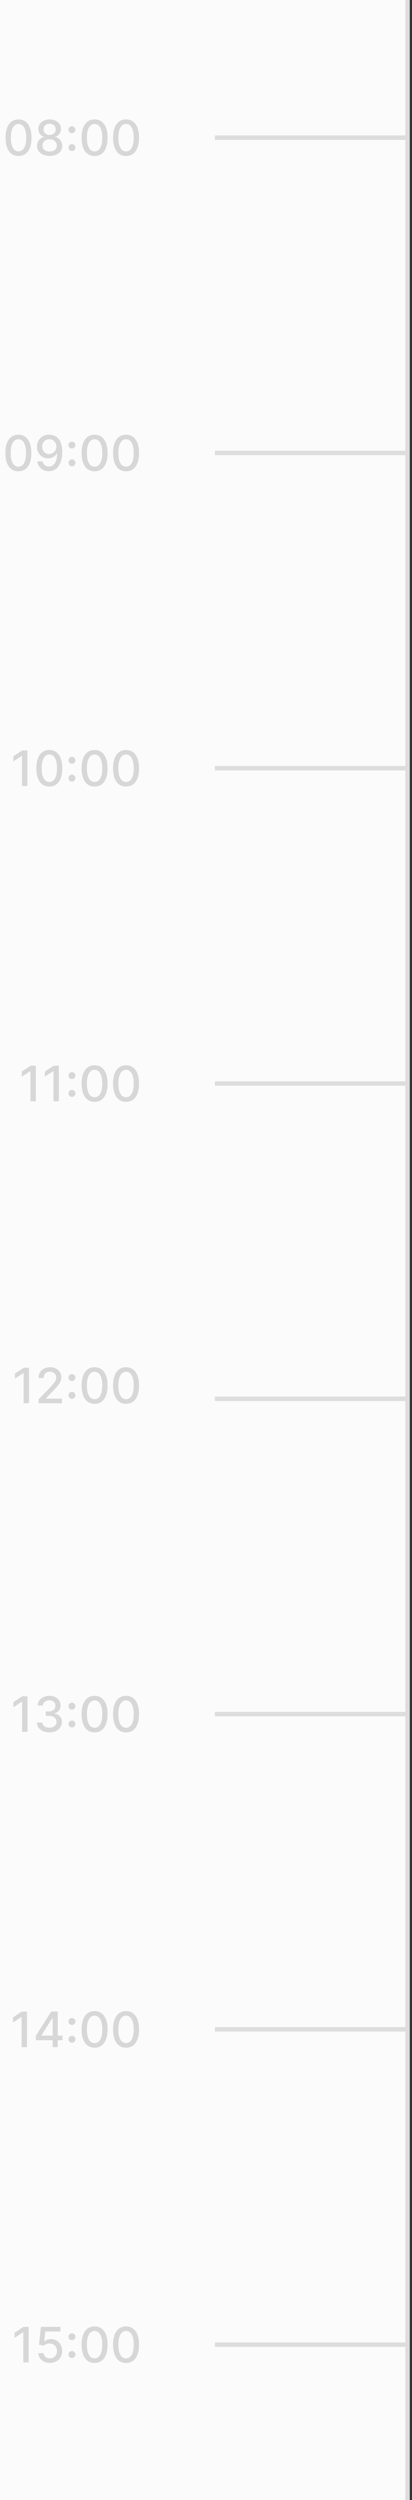 <?xml version="1.0" encoding="UTF-8"?> <svg xmlns="http://www.w3.org/2000/svg" width="93" height="563" viewBox="0 0 93 563" fill="none"><rect x="0" y="0" width="93" height="563" fill="#333333" stroke="none"/><rect width="92" height="563" fill="#FBFBFB"></rect><path d="M4.188 35.133C3.57 35.13 3.043 34.967 2.605 34.645C2.168 34.322 1.833 33.852 1.602 33.234C1.37 32.617 1.254 31.874 1.254 31.004C1.254 30.137 1.37 29.396 1.602 28.781C1.836 28.167 2.172 27.698 2.609 27.375C3.049 27.052 3.576 26.891 4.188 26.891C4.799 26.891 5.324 27.053 5.762 27.379C6.199 27.702 6.534 28.171 6.766 28.785C7 29.397 7.117 30.137 7.117 31.004C7.117 31.876 7.001 32.621 6.77 33.238C6.538 33.853 6.203 34.323 5.766 34.648C5.328 34.971 4.802 35.133 4.188 35.133ZM4.188 34.09C4.729 34.09 5.152 33.825 5.457 33.297C5.764 32.768 5.918 32.004 5.918 31.004C5.918 30.34 5.848 29.779 5.707 29.32C5.569 28.859 5.37 28.51 5.109 28.273C4.852 28.034 4.544 27.914 4.188 27.914C3.648 27.914 3.225 28.18 2.918 28.711C2.611 29.242 2.456 30.006 2.453 31.004C2.453 31.671 2.522 32.234 2.66 32.695C2.801 33.154 3 33.501 3.258 33.738C3.516 33.973 3.826 34.09 4.188 34.09ZM11.206 35.109C10.646 35.109 10.151 35.013 9.722 34.82C9.295 34.628 8.96 34.362 8.718 34.023C8.476 33.685 8.356 33.3 8.358 32.867C8.356 32.529 8.425 32.217 8.565 31.934C8.709 31.647 8.903 31.409 9.147 31.219C9.392 31.026 9.666 30.904 9.968 30.852V30.805C9.569 30.708 9.25 30.495 9.011 30.164C8.771 29.833 8.653 29.453 8.655 29.023C8.653 28.615 8.761 28.25 8.979 27.93C9.201 27.607 9.504 27.353 9.89 27.168C10.275 26.983 10.714 26.891 11.206 26.891C11.693 26.891 12.128 26.984 12.511 27.172C12.896 27.357 13.2 27.611 13.421 27.934C13.642 28.254 13.754 28.617 13.757 29.023C13.754 29.453 13.632 29.833 13.39 30.164C13.148 30.495 12.832 30.708 12.444 30.805V30.852C12.744 30.904 13.013 31.026 13.253 31.219C13.495 31.409 13.688 31.647 13.831 31.934C13.977 32.217 14.051 32.529 14.054 32.867C14.051 33.3 13.929 33.685 13.687 34.023C13.444 34.362 13.108 34.628 12.679 34.82C12.252 35.013 11.761 35.109 11.206 35.109ZM11.206 34.121C11.537 34.121 11.823 34.066 12.065 33.957C12.308 33.845 12.495 33.69 12.628 33.492C12.761 33.292 12.829 33.057 12.831 32.789C12.829 32.51 12.755 32.264 12.612 32.051C12.472 31.837 12.28 31.669 12.038 31.547C11.796 31.424 11.519 31.363 11.206 31.363C10.891 31.363 10.611 31.424 10.366 31.547C10.121 31.669 9.929 31.837 9.788 32.051C9.647 32.264 9.578 32.51 9.581 32.789C9.578 33.057 9.642 33.292 9.772 33.492C9.905 33.69 10.094 33.845 10.339 33.957C10.584 34.066 10.873 34.121 11.206 34.121ZM11.206 30.398C11.472 30.398 11.707 30.345 11.913 30.238C12.119 30.131 12.28 29.983 12.398 29.793C12.517 29.603 12.579 29.38 12.581 29.125C12.579 28.875 12.519 28.656 12.401 28.469C12.287 28.281 12.127 28.137 11.921 28.035C11.715 27.931 11.477 27.879 11.206 27.879C10.93 27.879 10.688 27.931 10.479 28.035C10.274 28.137 10.114 28.281 9.999 28.469C9.884 28.656 9.828 28.875 9.831 29.125C9.828 29.38 9.886 29.603 10.003 29.793C10.12 29.983 10.282 30.131 10.487 30.238C10.696 30.345 10.935 30.398 11.206 30.398ZM16.238 34.008C16.025 34.008 15.841 33.932 15.688 33.781C15.534 33.628 15.457 33.443 15.457 33.227C15.457 33.013 15.534 32.831 15.688 32.68C15.841 32.526 16.025 32.449 16.238 32.449C16.452 32.449 16.635 32.526 16.789 32.68C16.943 32.831 17.02 33.013 17.02 33.227C17.02 33.37 16.983 33.501 16.91 33.621C16.84 33.738 16.746 33.832 16.629 33.902C16.512 33.973 16.381 34.008 16.238 34.008ZM16.238 30C16.025 30 15.841 29.924 15.688 29.773C15.534 29.62 15.457 29.435 15.457 29.219C15.457 29.005 15.534 28.823 15.688 28.672C15.841 28.518 16.025 28.441 16.238 28.441C16.452 28.441 16.635 28.518 16.789 28.672C16.943 28.823 17.02 29.005 17.02 29.219C17.02 29.362 16.983 29.494 16.91 29.613C16.84 29.73 16.746 29.824 16.629 29.895C16.512 29.965 16.381 30 16.238 30ZM21.354 35.133C20.736 35.13 20.209 34.967 19.771 34.645C19.334 34.322 18.999 33.852 18.768 33.234C18.536 32.617 18.42 31.874 18.42 31.004C18.42 30.137 18.536 29.396 18.768 28.781C19.002 28.167 19.338 27.698 19.775 27.375C20.215 27.052 20.741 26.891 21.354 26.891C21.965 26.891 22.49 27.053 22.928 27.379C23.365 27.702 23.7 28.171 23.932 28.785C24.166 29.397 24.283 30.137 24.283 31.004C24.283 31.876 24.167 32.621 23.936 33.238C23.704 33.853 23.369 34.323 22.932 34.648C22.494 34.971 21.968 35.133 21.354 35.133ZM21.354 34.09C21.895 34.09 22.318 33.825 22.623 33.297C22.93 32.768 23.084 32.004 23.084 31.004C23.084 30.34 23.014 29.779 22.873 29.32C22.735 28.859 22.536 28.51 22.275 28.273C22.018 28.034 21.71 27.914 21.354 27.914C20.814 27.914 20.391 28.18 20.084 28.711C19.777 29.242 19.622 30.006 19.619 31.004C19.619 31.671 19.688 32.234 19.826 32.695C19.967 33.154 20.166 33.501 20.424 33.738C20.682 33.973 20.991 34.09 21.354 34.09ZM28.454 35.133C27.837 35.13 27.31 34.967 26.872 34.645C26.435 34.322 26.1 33.852 25.868 33.234C25.636 32.617 25.52 31.874 25.52 31.004C25.52 30.137 25.636 29.396 25.868 28.781C26.102 28.167 26.439 27.698 26.876 27.375C27.316 27.052 27.842 26.891 28.454 26.891C29.066 26.891 29.591 27.053 30.028 27.379C30.466 27.702 30.8 28.171 31.032 28.785C31.267 29.397 31.384 30.137 31.384 31.004C31.384 31.876 31.268 32.621 31.036 33.238C30.804 33.853 30.47 34.323 30.032 34.648C29.595 34.971 29.069 35.133 28.454 35.133ZM28.454 34.09C28.996 34.09 29.419 33.825 29.724 33.297C30.031 32.768 30.185 32.004 30.185 31.004C30.185 30.34 30.114 29.779 29.974 29.32C29.836 28.859 29.636 28.51 29.376 28.273C29.118 28.034 28.811 27.914 28.454 27.914C27.915 27.914 27.492 28.18 27.185 28.711C26.877 29.242 26.722 30.006 26.72 31.004C26.72 31.671 26.789 32.234 26.927 32.695C27.067 33.154 27.267 33.501 27.524 33.738C27.782 33.973 28.092 34.09 28.454 34.09Z" fill="#D8D7D8"></path><path d="M4.145 106.133C3.527 106.13 3 105.967 2.562 105.645C2.125 105.322 1.79 104.852 1.559 104.234C1.327 103.617 1.211 102.874 1.211 102.004C1.211 101.137 1.327 100.396 1.559 99.781C1.793 99.167 2.129 98.698 2.566 98.375C3.007 98.052 3.533 97.891 4.145 97.891C4.757 97.891 5.281 98.053 5.719 98.379C6.156 98.702 6.491 99.171 6.723 99.785C6.957 100.397 7.074 101.137 7.074 102.004C7.074 102.876 6.958 103.621 6.727 104.238C6.495 104.853 6.16 105.323 5.723 105.648C5.285 105.971 4.759 106.133 4.145 106.133ZM4.145 105.09C4.686 105.09 5.109 104.826 5.414 104.297C5.721 103.768 5.875 103.004 5.875 102.004C5.875 101.34 5.805 100.779 5.664 100.32C5.526 99.859 5.327 99.51 5.066 99.273C4.809 99.034 4.501 98.914 4.145 98.914C3.605 98.914 3.182 99.18 2.875 99.711C2.568 100.242 2.413 101.007 2.41 102.004C2.41 102.671 2.479 103.234 2.617 103.695C2.758 104.154 2.957 104.501 3.215 104.738C3.473 104.973 3.783 105.09 4.145 105.09ZM11.12 97.891C11.477 97.893 11.829 97.958 12.175 98.086C12.521 98.213 12.834 98.422 13.112 98.711C13.394 99 13.617 99.391 13.784 99.883C13.954 100.372 14.039 100.982 14.042 101.711C14.042 102.411 13.972 103.035 13.831 103.582C13.69 104.126 13.489 104.586 13.226 104.961C12.965 105.336 12.649 105.621 12.276 105.816C11.904 106.012 11.485 106.109 11.019 106.109C10.542 106.109 10.119 106.016 9.749 105.828C9.379 105.641 9.078 105.382 8.847 105.051C8.615 104.717 8.47 104.335 8.413 103.902H9.604C9.683 104.246 9.841 104.525 10.081 104.738C10.323 104.949 10.636 105.055 11.019 105.055C11.604 105.055 12.062 104.799 12.39 104.289C12.718 103.776 12.883 103.06 12.886 102.141H12.823C12.688 102.365 12.519 102.557 12.315 102.719C12.115 102.88 11.89 103.005 11.64 103.094C11.39 103.182 11.123 103.227 10.839 103.227C10.378 103.227 9.959 103.113 9.581 102.887C9.203 102.66 8.903 102.349 8.679 101.953C8.455 101.557 8.343 101.105 8.343 100.598C8.343 100.092 8.457 99.634 8.687 99.223C8.918 98.811 9.241 98.486 9.655 98.246C10.072 98.004 10.56 97.885 11.12 97.891ZM11.124 98.906C10.819 98.906 10.545 98.982 10.3 99.133C10.058 99.281 9.866 99.483 9.726 99.738C9.585 99.991 9.515 100.272 9.515 100.582C9.515 100.892 9.582 101.173 9.718 101.426C9.856 101.676 10.043 101.875 10.28 102.023C10.52 102.169 10.793 102.242 11.101 102.242C11.33 102.242 11.543 102.198 11.741 102.109C11.939 102.021 12.112 101.898 12.261 101.742C12.409 101.583 12.525 101.404 12.608 101.203C12.692 101.003 12.733 100.792 12.733 100.57C12.733 100.276 12.663 100.003 12.523 99.75C12.384 99.497 12.194 99.294 11.952 99.141C11.71 98.984 11.434 98.906 11.124 98.906ZM16.238 105.008C16.025 105.008 15.841 104.932 15.688 104.781C15.534 104.628 15.457 104.443 15.457 104.227C15.457 104.013 15.534 103.831 15.688 103.68C15.841 103.526 16.025 103.449 16.238 103.449C16.452 103.449 16.635 103.526 16.789 103.68C16.943 103.831 17.02 104.013 17.02 104.227C17.02 104.37 16.983 104.501 16.91 104.621C16.84 104.738 16.746 104.832 16.629 104.902C16.512 104.973 16.381 105.008 16.238 105.008ZM16.238 101C16.025 101 15.841 100.924 15.688 100.773C15.534 100.62 15.457 100.435 15.457 100.219C15.457 100.005 15.534 99.823 15.688 99.672C15.841 99.518 16.025 99.441 16.238 99.441C16.452 99.441 16.635 99.518 16.789 99.672C16.943 99.823 17.02 100.005 17.02 100.219C17.02 100.362 16.983 100.493 16.91 100.613C16.84 100.73 16.746 100.824 16.629 100.895C16.512 100.965 16.381 101 16.238 101ZM21.354 106.133C20.736 106.13 20.209 105.967 19.771 105.645C19.334 105.322 18.999 104.852 18.768 104.234C18.536 103.617 18.42 102.874 18.42 102.004C18.42 101.137 18.536 100.396 18.768 99.781C19.002 99.167 19.338 98.698 19.775 98.375C20.215 98.052 20.741 97.891 21.354 97.891C21.965 97.891 22.49 98.053 22.928 98.379C23.365 98.702 23.7 99.171 23.932 99.785C24.166 100.397 24.283 101.137 24.283 102.004C24.283 102.876 24.167 103.621 23.936 104.238C23.704 104.853 23.369 105.323 22.932 105.648C22.494 105.971 21.968 106.133 21.354 106.133ZM21.354 105.09C21.895 105.09 22.318 104.826 22.623 104.297C22.93 103.768 23.084 103.004 23.084 102.004C23.084 101.34 23.014 100.779 22.873 100.32C22.735 99.859 22.536 99.51 22.275 99.273C22.018 99.034 21.71 98.914 21.354 98.914C20.814 98.914 20.391 99.18 20.084 99.711C19.777 100.242 19.622 101.007 19.619 102.004C19.619 102.671 19.688 103.234 19.826 103.695C19.967 104.154 20.166 104.501 20.424 104.738C20.682 104.973 20.991 105.09 21.354 105.09ZM28.454 106.133C27.837 106.13 27.31 105.967 26.872 105.645C26.435 105.322 26.1 104.852 25.868 104.234C25.636 103.617 25.52 102.874 25.52 102.004C25.52 101.137 25.636 100.396 25.868 99.781C26.102 99.167 26.439 98.698 26.876 98.375C27.316 98.052 27.842 97.891 28.454 97.891C29.066 97.891 29.591 98.053 30.028 98.379C30.466 98.702 30.8 99.171 31.032 99.785C31.267 100.397 31.384 101.137 31.384 102.004C31.384 102.876 31.268 103.621 31.036 104.238C30.804 104.853 30.47 105.323 30.032 105.648C29.595 105.971 29.069 106.133 28.454 106.133ZM28.454 105.09C28.996 105.09 29.419 104.826 29.724 104.297C30.031 103.768 30.185 103.004 30.185 102.004C30.185 101.34 30.114 100.779 29.974 100.32C29.836 99.859 29.636 99.51 29.376 99.273C29.118 99.034 28.811 98.914 28.454 98.914C27.915 98.914 27.492 99.18 27.185 99.711C26.877 100.242 26.722 101.007 26.72 102.004C26.72 102.671 26.789 103.234 26.927 103.695C27.067 104.154 27.267 104.501 27.524 104.738C27.782 104.973 28.092 105.09 28.454 105.09Z" fill="#D8D7D8"></path><path d="M6.188 169V177H4.978V170.211H4.931L3.017 171.461V170.305L5.013 169H6.188ZM11.138 177.133C10.521 177.13 9.993 176.967 9.556 176.645C9.118 176.322 8.784 175.852 8.552 175.234C8.32 174.617 8.204 173.874 8.204 173.004C8.204 172.137 8.32 171.396 8.552 170.781C8.786 170.167 9.122 169.698 9.56 169.375C10 169.052 10.526 168.891 11.138 168.891C11.75 168.891 12.274 169.053 12.712 169.379C13.149 169.702 13.484 170.171 13.716 170.785C13.95 171.397 14.067 172.137 14.067 173.004C14.067 173.876 13.951 174.621 13.72 175.238C13.488 175.853 13.153 176.323 12.716 176.648C12.278 176.971 11.752 177.133 11.138 177.133ZM11.138 176.09C11.679 176.09 12.102 175.826 12.407 175.297C12.714 174.768 12.868 174.004 12.868 173.004C12.868 172.34 12.798 171.779 12.657 171.32C12.519 170.859 12.32 170.51 12.06 170.273C11.802 170.034 11.495 169.914 11.138 169.914C10.599 169.914 10.175 170.18 9.868 170.711C9.561 171.242 9.406 172.007 9.403 173.004C9.403 173.671 9.472 174.234 9.61 174.695C9.751 175.154 9.95 175.501 10.208 175.738C10.466 175.973 10.776 176.09 11.138 176.09ZM16.238 176.008C16.025 176.008 15.841 175.932 15.688 175.781C15.534 175.628 15.457 175.443 15.457 175.227C15.457 175.013 15.534 174.831 15.688 174.68C15.841 174.526 16.025 174.449 16.238 174.449C16.452 174.449 16.635 174.526 16.789 174.68C16.943 174.831 17.02 175.013 17.02 175.227C17.02 175.37 16.983 175.501 16.91 175.621C16.84 175.738 16.746 175.832 16.629 175.902C16.512 175.973 16.381 176.008 16.238 176.008ZM16.238 172C16.025 172 15.841 171.924 15.688 171.773C15.534 171.62 15.457 171.435 15.457 171.219C15.457 171.005 15.534 170.823 15.688 170.672C15.841 170.518 16.025 170.441 16.238 170.441C16.452 170.441 16.635 170.518 16.789 170.672C16.943 170.823 17.02 171.005 17.02 171.219C17.02 171.362 16.983 171.493 16.91 171.613C16.84 171.73 16.746 171.824 16.629 171.895C16.512 171.965 16.381 172 16.238 172ZM21.354 177.133C20.736 177.13 20.209 176.967 19.771 176.645C19.334 176.322 18.999 175.852 18.768 175.234C18.536 174.617 18.42 173.874 18.42 173.004C18.42 172.137 18.536 171.396 18.768 170.781C19.002 170.167 19.338 169.698 19.775 169.375C20.215 169.052 20.741 168.891 21.354 168.891C21.965 168.891 22.49 169.053 22.928 169.379C23.365 169.702 23.7 170.171 23.932 170.785C24.166 171.397 24.283 172.137 24.283 173.004C24.283 173.876 24.167 174.621 23.936 175.238C23.704 175.853 23.369 176.323 22.932 176.648C22.494 176.971 21.968 177.133 21.354 177.133ZM21.354 176.09C21.895 176.09 22.318 175.826 22.623 175.297C22.93 174.768 23.084 174.004 23.084 173.004C23.084 172.34 23.014 171.779 22.873 171.32C22.735 170.859 22.536 170.51 22.275 170.273C22.018 170.034 21.71 169.914 21.354 169.914C20.814 169.914 20.391 170.18 20.084 170.711C19.777 171.242 19.622 172.007 19.619 173.004C19.619 173.671 19.688 174.234 19.826 174.695C19.967 175.154 20.166 175.501 20.424 175.738C20.682 175.973 20.991 176.09 21.354 176.09ZM28.454 177.133C27.837 177.13 27.31 176.967 26.872 176.645C26.435 176.322 26.1 175.852 25.868 175.234C25.636 174.617 25.52 173.874 25.52 173.004C25.52 172.137 25.636 171.396 25.868 170.781C26.102 170.167 26.439 169.698 26.876 169.375C27.316 169.052 27.842 168.891 28.454 168.891C29.066 168.891 29.591 169.053 30.028 169.379C30.466 169.702 30.8 170.171 31.032 170.785C31.267 171.397 31.384 172.137 31.384 173.004C31.384 173.876 31.268 174.621 31.036 175.238C30.804 175.853 30.47 176.323 30.032 176.648C29.595 176.971 29.069 177.133 28.454 177.133ZM28.454 176.09C28.996 176.09 29.419 175.826 29.724 175.297C30.031 174.768 30.185 174.004 30.185 173.004C30.185 172.34 30.114 171.779 29.974 171.32C29.836 170.859 29.636 170.51 29.376 170.273C29.118 170.034 28.811 169.914 28.454 169.914C27.915 169.914 27.492 170.18 27.185 170.711C26.877 171.242 26.722 172.007 26.72 173.004C26.72 173.671 26.789 174.234 26.927 174.695C27.067 175.154 27.267 175.501 27.524 175.738C27.782 175.973 28.092 176.09 28.454 176.09Z" fill="#D8D7D8"></path><path d="M8.09 240V248H6.879V241.211H6.832L4.918 242.461V241.305L6.914 240H8.09ZM13.289 240V248H12.078V241.211H12.031L10.117 242.461V241.305L12.113 240H13.289ZM16.238 247.008C16.025 247.008 15.841 246.932 15.688 246.781C15.534 246.628 15.457 246.443 15.457 246.227C15.457 246.013 15.534 245.831 15.688 245.68C15.841 245.526 16.025 245.449 16.238 245.449C16.452 245.449 16.635 245.526 16.789 245.68C16.943 245.831 17.02 246.013 17.02 246.227C17.02 246.37 16.983 246.501 16.91 246.621C16.84 246.738 16.746 246.832 16.629 246.902C16.512 246.973 16.381 247.008 16.238 247.008ZM16.238 243C16.025 243 15.841 242.924 15.688 242.773C15.534 242.62 15.457 242.435 15.457 242.219C15.457 242.005 15.534 241.823 15.688 241.672C15.841 241.518 16.025 241.441 16.238 241.441C16.452 241.441 16.635 241.518 16.789 241.672C16.943 241.823 17.02 242.005 17.02 242.219C17.02 242.362 16.983 242.493 16.91 242.613C16.84 242.73 16.746 242.824 16.629 242.895C16.512 242.965 16.381 243 16.238 243ZM21.354 248.133C20.736 248.13 20.209 247.967 19.771 247.645C19.334 247.322 18.999 246.852 18.768 246.234C18.536 245.617 18.42 244.874 18.42 244.004C18.42 243.137 18.536 242.396 18.768 241.781C19.002 241.167 19.338 240.698 19.775 240.375C20.215 240.052 20.741 239.891 21.354 239.891C21.965 239.891 22.49 240.053 22.928 240.379C23.365 240.702 23.7 241.171 23.932 241.785C24.166 242.397 24.283 243.137 24.283 244.004C24.283 244.876 24.167 245.621 23.936 246.238C23.704 246.853 23.369 247.323 22.932 247.648C22.494 247.971 21.968 248.133 21.354 248.133ZM21.354 247.09C21.895 247.09 22.318 246.826 22.623 246.297C22.93 245.768 23.084 245.004 23.084 244.004C23.084 243.34 23.014 242.779 22.873 242.32C22.735 241.859 22.536 241.51 22.275 241.273C22.018 241.034 21.71 240.914 21.354 240.914C20.814 240.914 20.391 241.18 20.084 241.711C19.777 242.242 19.622 243.007 19.619 244.004C19.619 244.671 19.688 245.234 19.826 245.695C19.967 246.154 20.166 246.501 20.424 246.738C20.682 246.973 20.991 247.09 21.354 247.09ZM28.454 248.133C27.837 248.13 27.31 247.967 26.872 247.645C26.435 247.322 26.1 246.852 25.868 246.234C25.636 245.617 25.52 244.874 25.52 244.004C25.52 243.137 25.636 242.396 25.868 241.781C26.102 241.167 26.439 240.698 26.876 240.375C27.316 240.052 27.842 239.891 28.454 239.891C29.066 239.891 29.591 240.053 30.028 240.379C30.466 240.702 30.8 241.171 31.032 241.785C31.267 242.397 31.384 243.137 31.384 244.004C31.384 244.876 31.268 245.621 31.036 246.238C30.804 246.853 30.47 247.323 30.032 247.648C29.595 247.971 29.069 248.133 28.454 248.133ZM28.454 247.09C28.996 247.09 29.419 246.826 29.724 246.297C30.031 245.768 30.185 245.004 30.185 244.004C30.185 243.34 30.114 242.779 29.974 242.32C29.836 241.859 29.636 241.51 29.376 241.273C29.118 241.034 28.811 240.914 28.454 240.914C27.915 240.914 27.492 241.18 27.185 241.711C26.877 242.242 26.722 243.007 26.72 244.004C26.72 244.671 26.789 245.234 26.927 245.695C27.067 246.154 27.267 246.501 27.524 246.738C27.782 246.973 28.092 247.09 28.454 247.09Z" fill="#D8D7D8"></path><path d="M6.543 308V316H5.332V309.211H5.285L3.371 310.461V309.305L5.367 308H6.543ZM8.707 316V315.125L11.414 312.32C11.703 312.016 11.941 311.749 12.129 311.52C12.319 311.288 12.461 311.068 12.555 310.859C12.648 310.651 12.695 310.43 12.695 310.195C12.695 309.93 12.633 309.701 12.508 309.508C12.383 309.313 12.212 309.163 11.996 309.059C11.78 308.952 11.537 308.898 11.266 308.898C10.979 308.898 10.729 308.957 10.516 309.074C10.302 309.191 10.138 309.357 10.023 309.57C9.909 309.784 9.852 310.034 9.852 310.32H8.699C8.699 309.833 8.811 309.408 9.035 309.043C9.259 308.678 9.566 308.396 9.957 308.195C10.348 307.992 10.792 307.891 11.289 307.891C11.792 307.891 12.234 307.991 12.617 308.191C13.003 308.389 13.303 308.66 13.52 309.004C13.736 309.345 13.844 309.73 13.844 310.16C13.844 310.457 13.788 310.747 13.676 311.031C13.566 311.315 13.375 311.632 13.102 311.98C12.828 312.327 12.448 312.747 11.961 313.242L10.371 314.906V314.965H13.973V316H8.707ZM16.238 315.008C16.025 315.008 15.841 314.932 15.688 314.781C15.534 314.628 15.457 314.443 15.457 314.227C15.457 314.013 15.534 313.831 15.688 313.68C15.841 313.526 16.025 313.449 16.238 313.449C16.452 313.449 16.635 313.526 16.789 313.68C16.943 313.831 17.02 314.013 17.02 314.227C17.02 314.37 16.983 314.501 16.91 314.621C16.84 314.738 16.746 314.832 16.629 314.902C16.512 314.973 16.381 315.008 16.238 315.008ZM16.238 311C16.025 311 15.841 310.924 15.688 310.773C15.534 310.62 15.457 310.435 15.457 310.219C15.457 310.005 15.534 309.823 15.688 309.672C15.841 309.518 16.025 309.441 16.238 309.441C16.452 309.441 16.635 309.518 16.789 309.672C16.943 309.823 17.02 310.005 17.02 310.219C17.02 310.362 16.983 310.493 16.91 310.613C16.84 310.73 16.746 310.824 16.629 310.895C16.512 310.965 16.381 311 16.238 311ZM21.354 316.133C20.736 316.13 20.209 315.967 19.771 315.645C19.334 315.322 18.999 314.852 18.768 314.234C18.536 313.617 18.42 312.874 18.42 312.004C18.42 311.137 18.536 310.396 18.768 309.781C19.002 309.167 19.338 308.698 19.775 308.375C20.215 308.052 20.741 307.891 21.354 307.891C21.965 307.891 22.49 308.053 22.928 308.379C23.365 308.702 23.7 309.171 23.932 309.785C24.166 310.397 24.283 311.137 24.283 312.004C24.283 312.876 24.167 313.621 23.936 314.238C23.704 314.853 23.369 315.323 22.932 315.648C22.494 315.971 21.968 316.133 21.354 316.133ZM21.354 315.09C21.895 315.09 22.318 314.826 22.623 314.297C22.93 313.768 23.084 313.004 23.084 312.004C23.084 311.34 23.014 310.779 22.873 310.32C22.735 309.859 22.536 309.51 22.275 309.273C22.018 309.034 21.71 308.914 21.354 308.914C20.814 308.914 20.391 309.18 20.084 309.711C19.777 310.242 19.622 311.007 19.619 312.004C19.619 312.671 19.688 313.234 19.826 313.695C19.967 314.154 20.166 314.501 20.424 314.738C20.682 314.973 20.991 315.09 21.354 315.09ZM28.454 316.133C27.837 316.13 27.31 315.967 26.872 315.645C26.435 315.322 26.1 314.852 25.868 314.234C25.636 313.617 25.52 312.874 25.52 312.004C25.52 311.137 25.636 310.396 25.868 309.781C26.102 309.167 26.439 308.698 26.876 308.375C27.316 308.052 27.842 307.891 28.454 307.891C29.066 307.891 29.591 308.053 30.028 308.379C30.466 308.702 30.8 309.171 31.032 309.785C31.267 310.397 31.384 311.137 31.384 312.004C31.384 312.876 31.268 313.621 31.036 314.238C30.804 314.853 30.47 315.323 30.032 315.648C29.595 315.971 29.069 316.133 28.454 316.133ZM28.454 315.09C28.996 315.09 29.419 314.826 29.724 314.297C30.031 313.768 30.185 313.004 30.185 312.004C30.185 311.34 30.114 310.779 29.974 310.32C29.836 309.859 29.636 309.51 29.376 309.273C29.118 309.034 28.811 308.914 28.454 308.914C27.915 308.914 27.492 309.18 27.185 309.711C26.877 310.242 26.722 311.007 26.72 312.004C26.72 312.671 26.789 313.234 26.927 313.695C27.067 314.154 27.267 314.501 27.524 314.738C27.782 314.973 28.092 315.09 28.454 315.09Z" fill="#D8D7D8"></path><path d="M6.199 382V390H4.988V383.211H4.941L3.027 384.461V383.305L5.023 382H6.199ZM11.148 390.109C10.612 390.109 10.133 390.017 9.711 389.832C9.292 389.647 8.96 389.391 8.715 389.062C8.473 388.732 8.342 388.349 8.324 387.914H9.551C9.566 388.151 9.646 388.357 9.789 388.531C9.935 388.703 10.125 388.836 10.359 388.93C10.594 389.023 10.854 389.07 11.141 389.07C11.456 389.07 11.734 389.016 11.977 388.906C12.221 388.797 12.413 388.645 12.551 388.449C12.689 388.251 12.758 388.023 12.758 387.766C12.758 387.497 12.689 387.262 12.551 387.059C12.415 386.853 12.216 386.691 11.953 386.574C11.693 386.457 11.378 386.398 11.008 386.398H10.332V385.414H11.008C11.305 385.414 11.565 385.361 11.789 385.254C12.016 385.147 12.193 384.999 12.32 384.809C12.448 384.616 12.512 384.391 12.512 384.133C12.512 383.885 12.456 383.671 12.344 383.488C12.234 383.303 12.078 383.159 11.875 383.055C11.675 382.951 11.438 382.898 11.164 382.898C10.904 382.898 10.66 382.947 10.434 383.043C10.21 383.137 10.027 383.272 9.887 383.449C9.746 383.624 9.671 383.833 9.66 384.078H8.492C8.505 383.646 8.633 383.266 8.875 382.937C9.12 382.609 9.443 382.353 9.844 382.168C10.245 381.983 10.69 381.891 11.18 381.891C11.693 381.891 12.135 381.991 12.508 382.191C12.883 382.389 13.172 382.654 13.375 382.984C13.581 383.315 13.682 383.677 13.68 384.07C13.682 384.518 13.557 384.898 13.305 385.211C13.055 385.523 12.721 385.733 12.305 385.84V385.902C12.836 385.983 13.247 386.194 13.539 386.535C13.833 386.876 13.979 387.299 13.977 387.805C13.979 388.245 13.857 388.639 13.609 388.988C13.365 389.337 13.03 389.612 12.605 389.812C12.181 390.01 11.695 390.109 11.148 390.109ZM16.238 389.008C16.025 389.008 15.841 388.932 15.688 388.781C15.534 388.628 15.457 388.443 15.457 388.227C15.457 388.013 15.534 387.831 15.688 387.68C15.841 387.526 16.025 387.449 16.238 387.449C16.452 387.449 16.635 387.526 16.789 387.68C16.943 387.831 17.02 388.013 17.02 388.227C17.02 388.37 16.983 388.501 16.91 388.621C16.84 388.738 16.746 388.832 16.629 388.902C16.512 388.973 16.381 389.008 16.238 389.008ZM16.238 385C16.025 385 15.841 384.924 15.688 384.773C15.534 384.62 15.457 384.435 15.457 384.219C15.457 384.005 15.534 383.823 15.688 383.672C15.841 383.518 16.025 383.441 16.238 383.441C16.452 383.441 16.635 383.518 16.789 383.672C16.943 383.823 17.02 384.005 17.02 384.219C17.02 384.362 16.983 384.493 16.91 384.613C16.84 384.73 16.746 384.824 16.629 384.895C16.512 384.965 16.381 385 16.238 385ZM21.354 390.133C20.736 390.13 20.209 389.967 19.771 389.645C19.334 389.322 18.999 388.852 18.768 388.234C18.536 387.617 18.42 386.874 18.42 386.004C18.42 385.137 18.536 384.396 18.768 383.781C19.002 383.167 19.338 382.698 19.775 382.375C20.215 382.052 20.741 381.891 21.354 381.891C21.965 381.891 22.49 382.053 22.928 382.379C23.365 382.702 23.7 383.171 23.932 383.785C24.166 384.397 24.283 385.137 24.283 386.004C24.283 386.876 24.167 387.621 23.936 388.238C23.704 388.853 23.369 389.323 22.932 389.648C22.494 389.971 21.968 390.133 21.354 390.133ZM21.354 389.09C21.895 389.09 22.318 388.826 22.623 388.297C22.93 387.768 23.084 387.004 23.084 386.004C23.084 385.34 23.014 384.779 22.873 384.32C22.735 383.859 22.536 383.51 22.275 383.273C22.018 383.034 21.71 382.914 21.354 382.914C20.814 382.914 20.391 383.18 20.084 383.711C19.777 384.242 19.622 385.007 19.619 386.004C19.619 386.671 19.688 387.234 19.826 387.695C19.967 388.154 20.166 388.501 20.424 388.738C20.682 388.973 20.991 389.09 21.354 389.09ZM28.454 390.133C27.837 390.13 27.31 389.967 26.872 389.645C26.435 389.322 26.1 388.852 25.868 388.234C25.636 387.617 25.52 386.874 25.52 386.004C25.52 385.137 25.636 384.396 25.868 383.781C26.102 383.167 26.439 382.698 26.876 382.375C27.316 382.052 27.842 381.891 28.454 381.891C29.066 381.891 29.591 382.053 30.028 382.379C30.466 382.702 30.8 383.171 31.032 383.785C31.267 384.397 31.384 385.137 31.384 386.004C31.384 386.876 31.268 387.621 31.036 388.238C30.804 388.853 30.47 389.323 30.032 389.648C29.595 389.971 29.069 390.133 28.454 390.133ZM28.454 389.09C28.996 389.09 29.419 388.826 29.724 388.297C30.031 387.768 30.185 387.004 30.185 386.004C30.185 385.34 30.114 384.779 29.974 384.32C29.836 383.859 29.636 383.51 29.376 383.273C29.118 383.034 28.811 382.914 28.454 382.914C27.915 382.914 27.492 383.18 27.185 383.711C26.877 384.242 26.722 385.007 26.72 386.004C26.72 386.671 26.789 387.234 26.927 387.695C27.067 388.154 27.267 388.501 27.524 388.738C27.782 388.973 28.092 389.09 28.454 389.09Z" fill="#D8D7D8"></path><path d="M6.092 453V461H4.881V454.211H4.834L2.92 455.461V454.305L4.916 453H6.092ZM8.088 459.438V458.461L11.545 453H12.315V454.437H11.826L9.354 458.352V458.414H14.092V459.438H8.088ZM11.881 461V459.141L11.889 458.695V453H13.033V461H11.881ZM16.238 460.008C16.025 460.008 15.841 459.932 15.688 459.781C15.534 459.628 15.457 459.443 15.457 459.227C15.457 459.013 15.534 458.831 15.688 458.68C15.841 458.526 16.025 458.449 16.238 458.449C16.452 458.449 16.635 458.526 16.789 458.68C16.943 458.831 17.02 459.013 17.02 459.227C17.02 459.37 16.983 459.501 16.91 459.621C16.84 459.738 16.746 459.832 16.629 459.902C16.512 459.973 16.381 460.008 16.238 460.008ZM16.238 456C16.025 456 15.841 455.924 15.688 455.773C15.534 455.62 15.457 455.435 15.457 455.219C15.457 455.005 15.534 454.823 15.688 454.672C15.841 454.518 16.025 454.441 16.238 454.441C16.452 454.441 16.635 454.518 16.789 454.672C16.943 454.823 17.02 455.005 17.02 455.219C17.02 455.362 16.983 455.493 16.91 455.613C16.84 455.73 16.746 455.824 16.629 455.895C16.512 455.965 16.381 456 16.238 456ZM21.354 461.133C20.736 461.13 20.209 460.967 19.771 460.645C19.334 460.322 18.999 459.852 18.768 459.234C18.536 458.617 18.42 457.874 18.42 457.004C18.42 456.137 18.536 455.396 18.768 454.781C19.002 454.167 19.338 453.698 19.775 453.375C20.215 453.052 20.741 452.891 21.354 452.891C21.965 452.891 22.49 453.053 22.928 453.379C23.365 453.702 23.7 454.171 23.932 454.785C24.166 455.397 24.283 456.137 24.283 457.004C24.283 457.876 24.167 458.621 23.936 459.238C23.704 459.853 23.369 460.323 22.932 460.648C22.494 460.971 21.968 461.133 21.354 461.133ZM21.354 460.09C21.895 460.09 22.318 459.826 22.623 459.297C22.93 458.768 23.084 458.004 23.084 457.004C23.084 456.34 23.014 455.779 22.873 455.32C22.735 454.859 22.536 454.51 22.275 454.273C22.018 454.034 21.71 453.914 21.354 453.914C20.814 453.914 20.391 454.18 20.084 454.711C19.777 455.242 19.622 456.007 19.619 457.004C19.619 457.671 19.688 458.234 19.826 458.695C19.967 459.154 20.166 459.501 20.424 459.738C20.682 459.973 20.991 460.09 21.354 460.09ZM28.454 461.133C27.837 461.13 27.31 460.967 26.872 460.645C26.435 460.322 26.1 459.852 25.868 459.234C25.636 458.617 25.52 457.874 25.52 457.004C25.52 456.137 25.636 455.396 25.868 454.781C26.102 454.167 26.439 453.698 26.876 453.375C27.316 453.052 27.842 452.891 28.454 452.891C29.066 452.891 29.591 453.053 30.028 453.379C30.466 453.702 30.8 454.171 31.032 454.785C31.267 455.397 31.384 456.137 31.384 457.004C31.384 457.876 31.268 458.621 31.036 459.238C30.804 459.853 30.47 460.323 30.032 460.648C29.595 460.971 29.069 461.133 28.454 461.133ZM28.454 460.09C28.996 460.09 29.419 459.826 29.724 459.297C30.031 458.768 30.185 458.004 30.185 457.004C30.185 456.34 30.114 455.779 29.974 455.32C29.836 454.859 29.636 454.51 29.376 454.273C29.118 454.034 28.811 453.914 28.454 453.914C27.915 453.914 27.492 454.18 27.185 454.711C26.877 455.242 26.722 456.007 26.72 457.004C26.72 457.671 26.789 458.234 26.927 458.695C27.067 459.154 27.267 459.501 27.524 459.738C27.782 459.973 28.092 460.09 28.454 460.09Z" fill="#D8D7D8"></path><path d="M6.468 524V532H5.257V525.211H5.21L3.296 526.461V525.305L5.292 524H6.468ZM11.273 532.109C10.783 532.109 10.343 532.016 9.952 531.828C9.564 531.638 9.254 531.378 9.022 531.047C8.791 530.716 8.667 530.339 8.651 529.914H9.823C9.852 530.258 10.004 530.54 10.28 530.762C10.556 530.983 10.887 531.094 11.273 531.094C11.58 531.094 11.852 531.023 12.089 530.883C12.329 530.74 12.516 530.543 12.651 530.293C12.789 530.043 12.858 529.758 12.858 529.437C12.858 529.112 12.788 528.822 12.648 528.566C12.507 528.311 12.313 528.111 12.065 527.965C11.821 527.819 11.539 527.745 11.222 527.742C10.979 527.742 10.736 527.784 10.491 527.867C10.246 527.951 10.049 528.06 9.897 528.195L8.792 528.031L9.241 524H13.64V525.035H10.245L9.991 527.273H10.038C10.194 527.122 10.401 526.996 10.659 526.895C10.92 526.793 11.198 526.742 11.495 526.742C11.982 526.742 12.416 526.858 12.796 527.09C13.179 527.322 13.479 527.638 13.698 528.039C13.92 528.437 14.029 528.896 14.026 529.414C14.029 529.932 13.912 530.395 13.675 530.801C13.44 531.207 13.115 531.527 12.698 531.762C12.284 531.993 11.809 532.109 11.273 532.109ZM16.238 531.008C16.025 531.008 15.841 530.932 15.688 530.781C15.534 530.628 15.457 530.443 15.457 530.227C15.457 530.013 15.534 529.831 15.688 529.68C15.841 529.526 16.025 529.449 16.238 529.449C16.452 529.449 16.635 529.526 16.789 529.68C16.943 529.831 17.02 530.013 17.02 530.227C17.02 530.37 16.983 530.501 16.91 530.621C16.84 530.738 16.746 530.832 16.629 530.902C16.512 530.973 16.381 531.008 16.238 531.008ZM16.238 527C16.025 527 15.841 526.924 15.688 526.773C15.534 526.62 15.457 526.435 15.457 526.219C15.457 526.005 15.534 525.823 15.688 525.672C15.841 525.518 16.025 525.441 16.238 525.441C16.452 525.441 16.635 525.518 16.789 525.672C16.943 525.823 17.02 526.005 17.02 526.219C17.02 526.362 16.983 526.493 16.91 526.613C16.84 526.73 16.746 526.824 16.629 526.895C16.512 526.965 16.381 527 16.238 527ZM21.354 532.133C20.736 532.13 20.209 531.967 19.771 531.645C19.334 531.322 18.999 530.852 18.768 530.234C18.536 529.617 18.42 528.874 18.42 528.004C18.42 527.137 18.536 526.396 18.768 525.781C19.002 525.167 19.338 524.698 19.775 524.375C20.215 524.052 20.741 523.891 21.354 523.891C21.965 523.891 22.49 524.053 22.928 524.379C23.365 524.702 23.7 525.171 23.932 525.785C24.166 526.397 24.283 527.137 24.283 528.004C24.283 528.876 24.167 529.621 23.936 530.238C23.704 530.853 23.369 531.323 22.932 531.648C22.494 531.971 21.968 532.133 21.354 532.133ZM21.354 531.09C21.895 531.09 22.318 530.826 22.623 530.297C22.93 529.768 23.084 529.004 23.084 528.004C23.084 527.34 23.014 526.779 22.873 526.32C22.735 525.859 22.536 525.51 22.275 525.273C22.018 525.034 21.71 524.914 21.354 524.914C20.814 524.914 20.391 525.18 20.084 525.711C19.777 526.242 19.622 527.007 19.619 528.004C19.619 528.671 19.688 529.234 19.826 529.695C19.967 530.154 20.166 530.501 20.424 530.738C20.682 530.973 20.991 531.09 21.354 531.09ZM28.454 532.133C27.837 532.13 27.31 531.967 26.872 531.645C26.435 531.322 26.1 530.852 25.868 530.234C25.636 529.617 25.52 528.874 25.52 528.004C25.52 527.137 25.636 526.396 25.868 525.781C26.102 525.167 26.439 524.698 26.876 524.375C27.316 524.052 27.842 523.891 28.454 523.891C29.066 523.891 29.591 524.053 30.028 524.379C30.466 524.702 30.8 525.171 31.032 525.785C31.267 526.397 31.384 527.137 31.384 528.004C31.384 528.876 31.268 529.621 31.036 530.238C30.804 530.853 30.47 531.323 30.032 531.648C29.595 531.971 29.069 532.133 28.454 532.133ZM28.454 531.09C28.996 531.09 29.419 530.826 29.724 530.297C30.031 529.768 30.185 529.004 30.185 528.004C30.185 527.34 30.114 526.779 29.974 526.32C29.836 525.859 29.636 525.51 29.376 525.273C29.118 525.034 28.811 524.914 28.454 524.914C27.915 524.914 27.492 525.18 27.185 525.711C26.877 526.242 26.722 527.007 26.72 528.004C26.72 528.671 26.789 529.234 26.927 529.695C27.067 530.154 27.267 530.501 27.524 530.738C27.782 530.973 28.092 531.09 28.454 531.09Z" fill="#D8D7D8"></path><path d="M92 0L92 563" stroke="#DDDDDD"></path><path d="M48.5 31H91.5" stroke="#DDDDDD"></path><path d="M48.5 31H91.5" stroke="#DDDDDD"></path><path d="M48.5 102H91.5" stroke="#DDDDDD"></path><path d="M48.5 173H91.5" stroke="#DDDDDD"></path><path d="M48.5 244H91.5" stroke="#DDDDDD"></path><path d="M48.5 315H91.5" stroke="#DDDDDD"></path><path d="M48.5 386H91.5" stroke="#DDDDDD"></path><path d="M48.5 457H91.5" stroke="#DDDDDD"></path><path d="M48.5 528H91.5" stroke="#DDDDDD"></path></svg> 